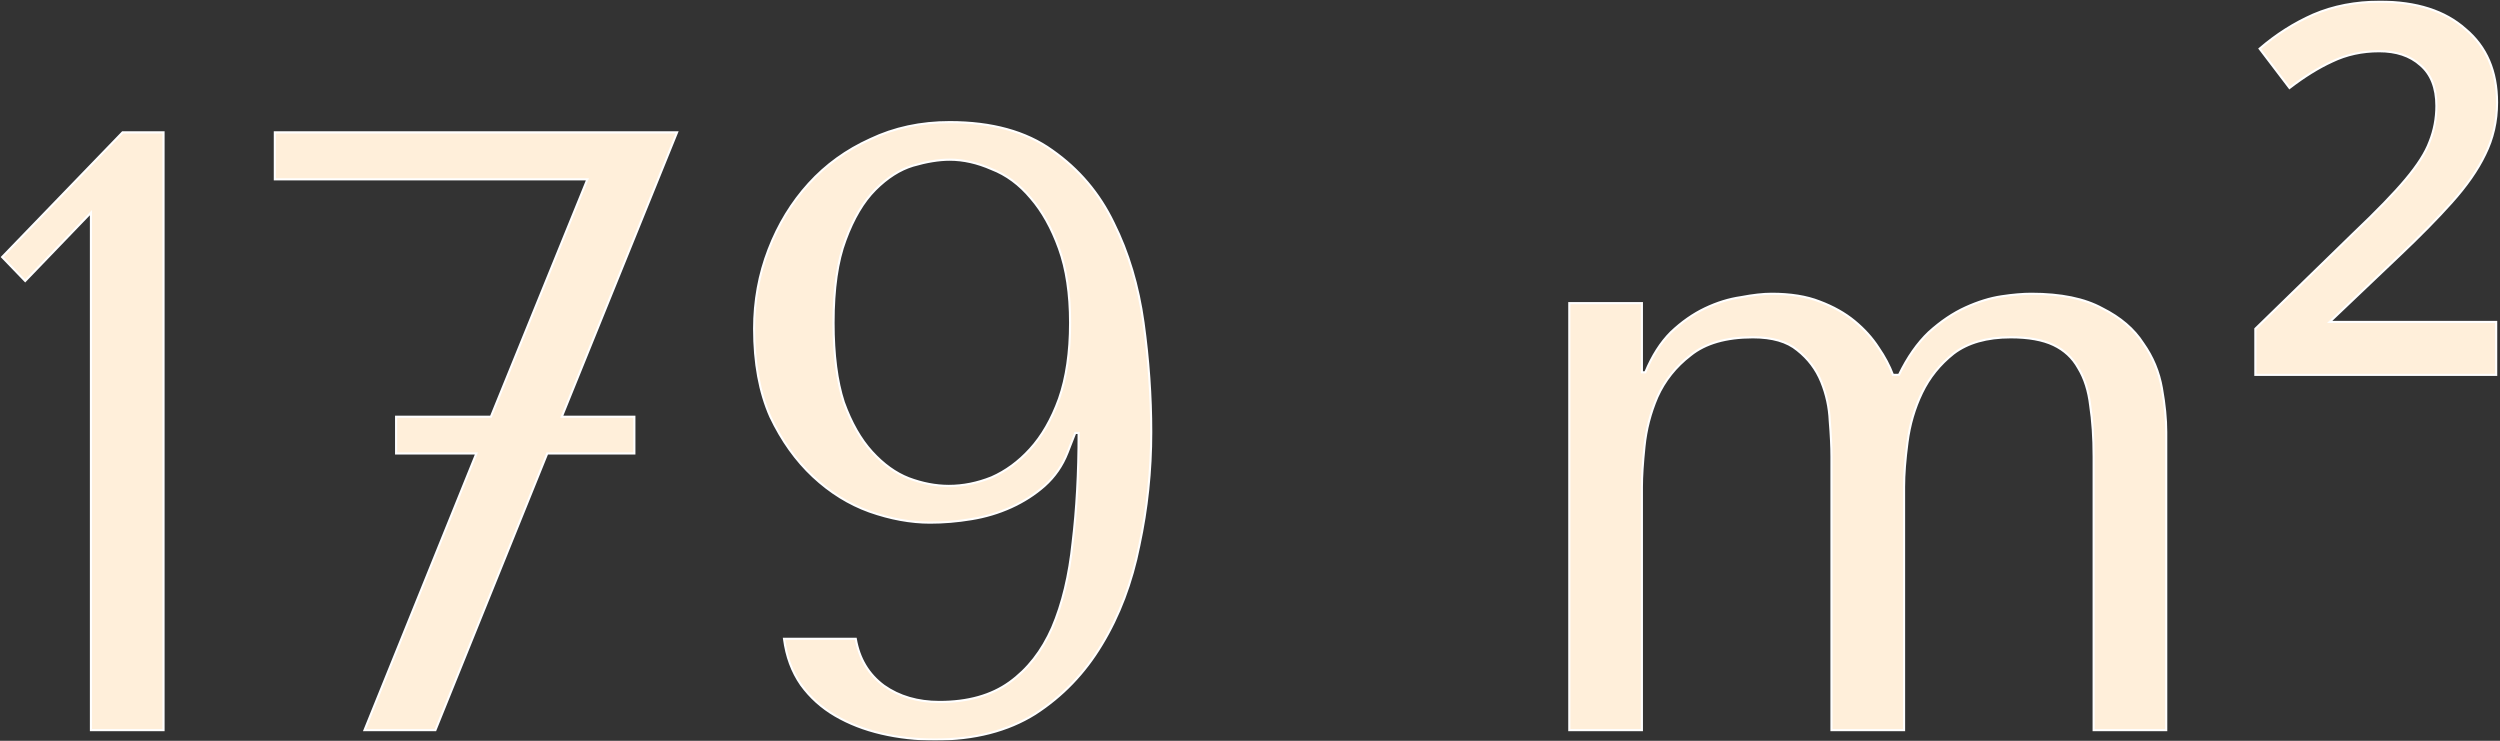<?xml version="1.0" encoding="UTF-8"?> <svg xmlns="http://www.w3.org/2000/svg" width="1171" height="347" viewBox="0 0 1171 347" fill="none"><rect x="0" y="0" width="1171" height="347" fill="#333333" stroke="none"/><mask id="path-1-outside-1_96_2" maskUnits="userSpaceOnUse" x="0" y="0" width="1171" height="347" fill="black"><rect fill="white" width="1171" height="347"></rect><path d="M76.6 342H42.6V99.6L11.8 131.6L1 120.4L57.4 62H76.6V342ZM317.134 62L263.134 195.2H297.134V212.4H256.334L203.934 342H170.734L223.134 212.4H185.534V195.2H229.934L275.134 84H128.734V62H317.134ZM400.834 299.2C402.434 308.533 406.834 315.867 414.034 321.2C421.234 326.267 429.901 328.8 440.034 328.8C453.368 328.8 464.301 325.733 472.834 319.6C481.368 313.467 488.034 304.933 492.834 294C497.634 282.8 500.834 269.467 502.434 254C504.301 238.533 505.234 221.467 505.234 202.8H503.634L500.034 212C497.634 218.133 494.034 223.333 489.234 227.6C484.701 231.6 479.501 234.933 473.634 237.6C467.768 240.267 461.501 242.133 454.834 243.2C448.434 244.267 442.034 244.8 435.634 244.8C426.568 244.8 417.101 243.067 407.234 239.6C397.634 236.133 388.834 230.667 380.834 223.2C372.834 215.733 366.168 206.4 360.834 195.2C355.768 183.733 353.234 170 353.234 154C353.234 140.933 355.501 128.533 360.034 116.8C364.568 105.067 370.834 94.8 378.834 86C386.834 77.2 396.434 70.267 407.634 65.2C418.834 59.867 431.234 57.2 444.834 57.2C464.568 57.2 480.568 61.6 492.834 70.4C505.368 79.2 514.968 90.533 521.634 104.4C528.568 118.267 533.234 133.867 535.634 151.2C538.034 168.533 539.234 185.6 539.234 202.4C539.234 220.533 537.368 238.267 533.634 255.6C530.168 272.933 524.301 288.4 516.034 302C508.034 315.333 497.634 326.133 484.834 334.4C472.034 342.4 456.434 346.4 438.034 346.4C429.234 346.4 420.834 345.467 412.834 343.6C404.834 341.733 397.634 338.933 391.234 335.2C384.834 331.467 379.501 326.667 375.234 320.8C370.968 314.667 368.301 307.467 367.234 299.2H400.834ZM501.234 151.2C501.234 137.6 499.501 126 496.034 116.4C492.568 106.8 488.168 98.933 482.834 92.8C477.501 86.4 471.368 81.867 464.434 79.2C457.768 76.267 451.234 74.8 444.834 74.8C439.768 74.8 434.034 75.733 427.634 77.6C421.501 79.467 415.634 83.2 410.034 88.8C404.434 94.4 399.768 102.267 396.034 112.4C392.301 122.267 390.434 135.2 390.434 151.2C390.434 166.133 392.034 178.533 395.234 188.4C398.701 198 403.101 205.733 408.434 211.6C413.768 217.467 419.501 221.6 425.634 224C432.034 226.4 438.301 227.6 444.434 227.6C451.101 227.6 457.768 226.267 464.434 223.6C471.101 220.667 477.101 216.267 482.434 210.4C488.034 204.267 492.568 196.4 496.034 186.8C499.501 176.933 501.234 165.067 501.234 151.2ZM769.063 342H735.063V142H769.063V174.4H770.663C773.863 166.667 777.863 160.4 782.663 155.6C787.729 150.8 793.063 147.067 798.663 144.4C804.263 141.733 809.863 140 815.463 139.2C821.063 138.133 825.863 137.6 829.863 137.6C838.663 137.6 846.129 138.8 852.263 141.2C858.663 143.6 864.129 146.667 868.663 150.4C873.196 154.133 876.929 158.267 879.863 162.8C882.796 167.067 885.063 171.333 886.663 175.6H889.463C893.463 167.333 898.129 160.667 903.463 155.6C909.063 150.533 914.796 146.667 920.663 144C926.529 141.333 932.129 139.6 937.463 138.8C942.796 138 947.463 137.6 951.463 137.6C965.329 137.6 976.396 139.867 984.663 144.4C993.196 148.667 999.596 154.133 1003.86 160.8C1008.4 167.2 1011.33 174.267 1012.66 182C1014 189.467 1014.66 196.267 1014.66 202.4V342H980.663V214C980.663 204.933 980.129 196.933 979.063 190C978.263 183.067 976.396 177.2 973.463 172.4C970.796 167.6 966.929 164 961.863 161.6C956.796 159.2 950.129 158 941.863 158C930.663 158 921.729 160.533 915.063 165.6C908.663 170.667 903.729 176.8 900.263 184C896.796 191.2 894.529 198.933 893.463 207.2C892.396 215.2 891.863 222.133 891.863 228V342H857.863V214C857.863 209.2 857.596 203.6 857.063 197.2C856.796 190.8 855.463 184.667 853.063 178.8C850.663 172.933 846.929 168 841.863 164C837.063 160 830.129 158 821.063 158C808.529 158 798.796 160.8 791.863 166.4C784.929 171.733 779.729 178.267 776.263 186C773.063 193.467 771.063 201.2 770.263 209.2C769.463 216.933 769.063 223.2 769.063 228V342ZM1169.21 175.6H1056.41V154L1102.41 109.2C1113.35 98.8 1121.48 90.4 1126.81 84C1132.41 77.333 1136.15 71.467 1138.01 66.4C1140.15 61.067 1141.21 55.467 1141.21 49.6C1141.21 41.067 1138.68 34.667 1133.61 30.4C1128.81 26.133 1122.41 24 1114.41 24C1106.41 24 1099.08 25.6 1092.41 28.8C1086.01 31.733 1079.35 35.867 1072.41 41.2L1058.41 22.8C1066.15 16.133 1074.55 10.8 1083.61 6.8C1092.95 2.8 1103.35 0.8 1114.81 0.8C1131.88 0.8 1145.21 5.067 1154.81 13.6C1164.68 21.867 1169.61 33.333 1169.61 48C1169.61 56.8 1167.75 64.933 1164.01 72.4C1160.55 79.6 1155.35 87.067 1148.41 94.8C1141.75 102.267 1133.48 110.667 1123.61 120L1091.21 150.8H1169.21V175.6Z"></path></mask><path d="M76.6 342H42.6V99.6L11.8 131.6L1 120.4L57.4 62H76.6V342ZM317.134 62L263.134 195.2H297.134V212.4H256.334L203.934 342H170.734L223.134 212.4H185.534V195.2H229.934L275.134 84H128.734V62H317.134ZM400.834 299.2C402.434 308.533 406.834 315.867 414.034 321.2C421.234 326.267 429.901 328.8 440.034 328.8C453.368 328.8 464.301 325.733 472.834 319.6C481.368 313.467 488.034 304.933 492.834 294C497.634 282.8 500.834 269.467 502.434 254C504.301 238.533 505.234 221.467 505.234 202.8H503.634L500.034 212C497.634 218.133 494.034 223.333 489.234 227.6C484.701 231.6 479.501 234.933 473.634 237.6C467.768 240.267 461.501 242.133 454.834 243.2C448.434 244.267 442.034 244.8 435.634 244.8C426.568 244.8 417.101 243.067 407.234 239.6C397.634 236.133 388.834 230.667 380.834 223.2C372.834 215.733 366.168 206.4 360.834 195.2C355.768 183.733 353.234 170 353.234 154C353.234 140.933 355.501 128.533 360.034 116.8C364.568 105.067 370.834 94.8 378.834 86C386.834 77.2 396.434 70.267 407.634 65.2C418.834 59.867 431.234 57.2 444.834 57.2C464.568 57.2 480.568 61.6 492.834 70.4C505.368 79.2 514.968 90.533 521.634 104.4C528.568 118.267 533.234 133.867 535.634 151.2C538.034 168.533 539.234 185.6 539.234 202.4C539.234 220.533 537.368 238.267 533.634 255.6C530.168 272.933 524.301 288.4 516.034 302C508.034 315.333 497.634 326.133 484.834 334.4C472.034 342.4 456.434 346.4 438.034 346.4C429.234 346.4 420.834 345.467 412.834 343.6C404.834 341.733 397.634 338.933 391.234 335.2C384.834 331.467 379.501 326.667 375.234 320.8C370.968 314.667 368.301 307.467 367.234 299.2H400.834ZM501.234 151.2C501.234 137.6 499.501 126 496.034 116.4C492.568 106.8 488.168 98.933 482.834 92.8C477.501 86.4 471.368 81.867 464.434 79.2C457.768 76.267 451.234 74.8 444.834 74.8C439.768 74.8 434.034 75.733 427.634 77.6C421.501 79.467 415.634 83.2 410.034 88.8C404.434 94.4 399.768 102.267 396.034 112.4C392.301 122.267 390.434 135.2 390.434 151.2C390.434 166.133 392.034 178.533 395.234 188.4C398.701 198 403.101 205.733 408.434 211.6C413.768 217.467 419.501 221.6 425.634 224C432.034 226.4 438.301 227.6 444.434 227.6C451.101 227.6 457.768 226.267 464.434 223.6C471.101 220.667 477.101 216.267 482.434 210.4C488.034 204.267 492.568 196.4 496.034 186.8C499.501 176.933 501.234 165.067 501.234 151.2ZM769.063 342H735.063V142H769.063V174.4H770.663C773.863 166.667 777.863 160.4 782.663 155.6C787.729 150.8 793.063 147.067 798.663 144.4C804.263 141.733 809.863 140 815.463 139.2C821.063 138.133 825.863 137.6 829.863 137.6C838.663 137.6 846.129 138.8 852.263 141.2C858.663 143.6 864.129 146.667 868.663 150.4C873.196 154.133 876.929 158.267 879.863 162.8C882.796 167.067 885.063 171.333 886.663 175.6H889.463C893.463 167.333 898.129 160.667 903.463 155.6C909.063 150.533 914.796 146.667 920.663 144C926.529 141.333 932.129 139.6 937.463 138.8C942.796 138 947.463 137.6 951.463 137.6C965.329 137.6 976.396 139.867 984.663 144.4C993.196 148.667 999.596 154.133 1003.86 160.8C1008.4 167.2 1011.33 174.267 1012.66 182C1014 189.467 1014.66 196.267 1014.66 202.4V342H980.663V214C980.663 204.933 980.129 196.933 979.063 190C978.263 183.067 976.396 177.2 973.463 172.4C970.796 167.6 966.929 164 961.863 161.6C956.796 159.2 950.129 158 941.863 158C930.663 158 921.729 160.533 915.063 165.6C908.663 170.667 903.729 176.8 900.263 184C896.796 191.2 894.529 198.933 893.463 207.2C892.396 215.2 891.863 222.133 891.863 228V342H857.863V214C857.863 209.2 857.596 203.6 857.063 197.2C856.796 190.8 855.463 184.667 853.063 178.8C850.663 172.933 846.929 168 841.863 164C837.063 160 830.129 158 821.063 158C808.529 158 798.796 160.8 791.863 166.4C784.929 171.733 779.729 178.267 776.263 186C773.063 193.467 771.063 201.2 770.263 209.2C769.463 216.933 769.063 223.2 769.063 228V342ZM1169.21 175.6H1056.41V154L1102.41 109.2C1113.35 98.8 1121.48 90.4 1126.81 84C1132.41 77.333 1136.15 71.467 1138.01 66.4C1140.15 61.067 1141.21 55.467 1141.21 49.6C1141.21 41.067 1138.68 34.667 1133.61 30.4C1128.81 26.133 1122.41 24 1114.41 24C1106.41 24 1099.08 25.6 1092.41 28.8C1086.01 31.733 1079.35 35.867 1072.41 41.2L1058.41 22.8C1066.15 16.133 1074.55 10.8 1083.61 6.8C1092.95 2.8 1103.35 0.8 1114.81 0.8C1131.88 0.8 1145.21 5.067 1154.81 13.6C1164.68 21.867 1169.61 33.333 1169.61 48C1169.61 56.8 1167.75 64.933 1164.01 72.4C1160.55 79.6 1155.35 87.067 1148.41 94.8C1141.75 102.267 1133.48 110.667 1123.61 120L1091.21 150.8H1169.21V175.6Z" fill="#FFEFDA"></path><path d="M76.6 342V342.5H77.1V342H76.6ZM42.6 342H42.1V342.5H42.6V342ZM42.6 99.6H43.1V98.359L42.24 99.253L42.6 99.6ZM11.8 131.6L11.44 131.947L11.8 132.321L12.16 131.947L11.8 131.6ZM1 120.4L0.64 120.053L0.305 120.4L0.64 120.747L1 120.4ZM57.4 62V61.5H57.188L57.04 61.653L57.4 62ZM76.6 62H77.1V61.5H76.6V62ZM76.6 341.5H42.6V342.5H76.6V341.5ZM43.1 342V99.6H42.1V342H43.1ZM42.24 99.253L11.44 131.253L12.16 131.947L42.96 99.947L42.24 99.253ZM12.16 131.253L1.36 120.053L0.64 120.747L11.44 131.947L12.16 131.253ZM1.36 120.747L57.76 62.347L57.04 61.653L0.64 120.053L1.36 120.747ZM57.4 62.5H76.6V61.5H57.4V62.5ZM76.1 62V342H77.1V62H76.1ZM317.134 62L317.598 62.188L317.877 61.5H317.134V62ZM263.134 195.2L262.671 195.012L262.392 195.7H263.134V195.2ZM297.134 195.2H297.634V194.7H297.134V195.2ZM297.134 212.4V212.9H297.634V212.4H297.134ZM256.334 212.4V211.9H255.997L255.871 212.213L256.334 212.4ZM203.934 342V342.5H204.272L204.398 342.187L203.934 342ZM170.734 342L170.271 341.813L169.993 342.5H170.734V342ZM223.134 212.4L223.598 212.587L223.876 211.9H223.134V212.4ZM185.534 212.4H185.034V212.9H185.534V212.4ZM185.534 195.2V194.7H185.034V195.2H185.534ZM229.934 195.2V195.7H230.271L230.398 195.388L229.934 195.2ZM275.134 84L275.598 84.188L275.877 83.5H275.134V84ZM128.734 84H128.234V84.5H128.734V84ZM128.734 62V61.5H128.234V62H128.734ZM316.671 61.812L262.671 195.012L263.598 195.388L317.598 62.188L316.671 61.812ZM263.134 195.7H297.134V194.7H263.134V195.7ZM296.634 195.2V212.4H297.634V195.2H296.634ZM297.134 211.9H256.334V212.9H297.134V211.9ZM255.871 212.213L203.471 341.813L204.398 342.187L256.798 212.587L255.871 212.213ZM203.934 341.5H170.734V342.5H203.934V341.5ZM171.198 342.187L223.598 212.587L222.671 212.213L170.271 341.813L171.198 342.187ZM223.134 211.9H185.534V212.9H223.134V211.9ZM186.034 212.4V195.2H185.034V212.4H186.034ZM185.534 195.7H229.934V194.7H185.534V195.7ZM230.398 195.388L275.598 84.188L274.671 83.812L229.471 195.012L230.398 195.388ZM275.134 83.5H128.734V84.5H275.134V83.5ZM129.234 84V62H128.234V84H129.234ZM128.734 62.5H317.134V61.5H128.734V62.5ZM400.834 299.2L401.327 299.116L401.256 298.7H400.834V299.2ZM414.034 321.2L413.737 321.602L413.747 321.609L414.034 321.2ZM492.834 294L493.292 294.201L493.294 294.197L492.834 294ZM502.434 254L501.938 253.94L501.937 253.949L502.434 254ZM505.234 202.8H505.734V202.3H505.234V202.8ZM503.634 202.8V202.3H503.293L503.169 202.618L503.634 202.8ZM500.034 212L499.569 211.818L500.034 212ZM489.234 227.6L489.565 227.975L489.567 227.974L489.234 227.6ZM473.634 237.6L473.841 238.055L473.841 238.055L473.634 237.6ZM454.834 243.2L454.755 242.706L454.752 242.707L454.834 243.2ZM407.234 239.6L407.065 240.07L407.069 240.072L407.234 239.6ZM380.834 223.2L380.493 223.566L380.834 223.2ZM360.834 195.2L360.377 195.402L360.38 195.409L360.383 195.415L360.834 195.2ZM360.034 116.8L360.501 116.98L360.501 116.98L360.034 116.8ZM378.834 86L378.464 85.664L378.464 85.664L378.834 86ZM407.634 65.2L407.841 65.656L407.849 65.651L407.634 65.2ZM492.834 70.4L492.543 70.806L492.547 70.809L492.834 70.4ZM521.634 104.4L521.184 104.617L521.187 104.624L521.634 104.4ZM535.634 151.2L535.139 151.269L535.139 151.269L535.634 151.2ZM533.634 255.6L533.146 255.495L533.144 255.502L533.634 255.6ZM516.034 302L515.607 301.74L515.606 301.743L516.034 302ZM484.834 334.4L485.099 334.824L485.106 334.82L484.834 334.4ZM412.834 343.6L412.948 343.113L412.834 343.6ZM391.234 335.2L390.982 335.632L390.982 335.632L391.234 335.2ZM375.234 320.8L374.824 321.086L374.83 321.094L375.234 320.8ZM367.234 299.2V298.7H366.666L366.738 299.264L367.234 299.2ZM496.034 116.4L496.505 116.23L496.505 116.23L496.034 116.4ZM482.834 92.8L482.45 93.12L482.457 93.128L482.834 92.8ZM464.434 79.2L464.233 79.658L464.244 79.662L464.255 79.667L464.434 79.2ZM427.634 77.6L427.494 77.12L427.489 77.122L427.634 77.6ZM410.034 88.8L410.388 89.153L410.388 89.153L410.034 88.8ZM396.034 112.4L396.502 112.577L396.504 112.573L396.034 112.4ZM395.234 188.4L394.759 188.554L394.761 188.562L394.764 188.57L395.234 188.4ZM408.434 211.6L408.064 211.936L408.064 211.936L408.434 211.6ZM425.634 224L425.452 224.466L425.459 224.468L425.634 224ZM464.434 223.6L464.62 224.064L464.628 224.061L464.636 224.058L464.434 223.6ZM482.434 210.4L482.065 210.063L482.064 210.064L482.434 210.4ZM496.034 186.8L496.505 186.97L496.506 186.966L496.034 186.8ZM400.342 299.284C401.962 308.737 406.427 316.187 413.737 321.602L414.332 320.798C407.242 315.546 402.907 308.33 401.327 299.116L400.342 299.284ZM413.747 321.609C421.043 326.743 429.814 329.3 440.034 329.3V328.3C429.988 328.3 421.426 325.79 414.322 320.791L413.747 321.609ZM440.034 329.3C453.444 329.3 464.487 326.215 473.126 320.006L472.543 319.194C464.115 325.252 453.291 328.3 440.034 328.3V329.3ZM473.126 320.006C481.742 313.814 488.461 305.205 493.292 294.201L492.377 293.799C487.608 304.662 480.994 313.12 472.543 319.194L473.126 320.006ZM493.294 294.197C498.118 282.94 501.328 269.555 502.932 254.051L501.937 253.949C500.341 269.378 497.15 282.66 492.375 293.803L493.294 294.197ZM502.931 254.06C504.8 238.57 505.734 221.483 505.734 202.8H504.734C504.734 221.45 503.802 238.497 501.938 253.94L502.931 254.06ZM505.234 202.3H503.634V203.3H505.234V202.3ZM503.169 202.618L499.569 211.818L500.5 212.182L504.1 202.982L503.169 202.618ZM499.569 211.818C497.197 217.88 493.642 223.013 488.902 227.226L489.567 227.974C494.427 223.653 498.072 218.387 500.5 212.182L499.569 211.818ZM488.904 227.225C484.41 231.19 479.252 234.497 473.427 237.145L473.841 238.055C479.75 235.369 484.992 232.01 489.565 227.975L488.904 227.225ZM473.427 237.145C467.603 239.792 461.38 241.646 454.755 242.706L454.913 243.694C461.622 242.62 467.932 240.741 473.841 238.055L473.427 237.145ZM454.752 242.707C448.379 243.769 442.006 244.3 435.634 244.3V245.3C442.062 245.3 448.49 244.764 454.917 243.693L454.752 242.707ZM435.634 244.3C426.632 244.3 417.222 242.579 407.4 239.128L407.069 240.072C416.981 243.554 426.503 245.3 435.634 245.3V244.3ZM407.404 239.13C397.872 235.688 389.13 230.258 381.176 222.834L380.493 223.566C388.539 231.075 397.396 236.579 407.065 240.07L407.404 239.13ZM381.176 222.834C373.227 215.416 366.596 206.136 361.286 194.985L360.383 195.415C365.74 206.664 372.442 216.051 380.493 223.566L381.176 222.834ZM361.292 194.998C356.26 183.61 353.734 169.949 353.734 154H352.734C352.734 170.051 355.276 183.857 360.377 195.402L361.292 194.998ZM353.734 154C353.734 140.993 355.991 128.654 360.501 116.98L359.568 116.62C355.012 128.413 352.734 140.874 352.734 154H353.734ZM360.501 116.98C365.013 105.301 371.248 95.088 379.204 86.336L378.464 85.664C370.421 94.512 364.122 104.832 359.568 116.62L360.501 116.98ZM379.204 86.336C387.157 77.588 396.701 70.695 407.84 65.656L407.428 64.744C396.168 69.838 386.512 76.811 378.464 85.664L379.204 86.336ZM407.849 65.651C418.976 60.353 431.301 57.7 444.834 57.7V56.7C431.167 56.7 418.693 59.38 407.419 64.749L407.849 65.651ZM444.834 57.7C464.495 57.7 480.384 62.084 492.543 70.806L493.126 69.994C480.751 61.117 464.64 56.7 444.834 56.7V57.7ZM492.547 70.809C505.01 79.56 514.554 90.827 521.184 104.617L522.085 104.183C515.381 90.24 505.725 78.84 493.122 69.991L492.547 70.809ZM521.187 104.624C528.093 118.436 532.746 133.982 535.139 151.269L536.13 151.131C533.723 133.751 529.042 118.098 522.082 104.176L521.187 104.624ZM535.139 151.269C537.536 168.58 538.734 185.624 538.734 202.4H539.734C539.734 185.576 538.533 168.487 536.13 151.131L535.139 151.269ZM538.734 202.4C538.734 220.499 536.871 238.197 533.146 255.495L534.123 255.705C537.864 238.337 539.734 220.568 539.734 202.4H538.734ZM533.144 255.502C529.688 272.784 523.84 288.195 515.607 301.74L516.462 302.26C524.762 288.605 530.648 273.082 534.125 255.698L533.144 255.502ZM515.606 301.743C507.644 315.012 497.298 325.756 484.563 333.98L485.106 334.82C497.971 326.511 508.425 315.655 516.463 302.257L515.606 301.743ZM484.569 333.976C471.865 341.916 456.361 345.9 438.034 345.9V346.9C456.508 346.9 472.204 342.884 485.099 334.824L484.569 333.976ZM438.034 345.9C429.27 345.9 420.908 344.97 412.948 343.113L412.721 344.087C420.761 345.963 429.199 346.9 438.034 346.9V345.9ZM412.948 343.113C404.991 341.257 397.839 338.474 391.486 334.768L390.982 335.632C397.43 339.393 404.677 342.21 412.721 344.087L412.948 343.113ZM391.486 334.768C385.145 331.069 379.864 326.315 375.639 320.506L374.83 321.094C379.138 327.018 384.524 331.864 390.982 335.632L391.486 334.768ZM375.645 320.514C371.429 314.454 368.788 307.332 367.73 299.136L366.738 299.264C367.814 307.601 370.506 314.879 374.824 321.086L375.645 320.514ZM367.234 299.7H400.834V298.7H367.234V299.7ZM501.734 151.2C501.734 137.56 499.996 125.899 496.505 116.23L495.564 116.57C499.006 126.101 500.734 137.64 500.734 151.2H501.734ZM496.505 116.23C493.022 106.586 488.594 98.662 483.212 92.472L482.457 93.128C487.741 99.205 492.113 107.014 495.564 116.57L496.505 116.23ZM483.218 92.48C477.837 86.022 471.636 81.434 464.614 78.733L464.255 79.667C471.099 82.299 477.165 86.778 482.45 93.12L483.218 92.48ZM464.636 78.742C457.914 75.785 451.313 74.3 444.834 74.3V75.3C451.156 75.3 457.621 76.748 464.233 79.658L464.636 78.742ZM444.834 74.3C439.708 74.3 433.926 75.244 427.494 77.12L427.774 78.08C434.142 76.223 439.827 75.3 444.834 75.3V74.3ZM427.489 77.122C421.261 79.017 415.325 82.802 409.681 88.446L410.388 89.153C415.943 83.598 421.742 79.916 427.78 78.078L427.489 77.122ZM409.681 88.446C404.015 94.113 399.315 102.049 395.565 112.227L396.504 112.573C400.22 102.484 404.854 94.687 410.388 89.153L409.681 88.446ZM395.567 112.223C391.804 122.168 389.934 135.168 389.934 151.2H390.934C390.934 135.232 392.798 122.366 396.502 112.577L395.567 112.223ZM389.934 151.2C389.934 166.165 391.537 178.621 394.759 188.554L395.71 188.246C392.532 178.446 390.934 166.102 390.934 151.2H389.934ZM394.764 188.57C398.247 198.214 402.676 206.01 408.064 211.936L408.804 211.264C403.526 205.457 399.155 197.786 395.705 188.23L394.764 188.57ZM408.064 211.936C413.439 217.849 419.234 222.032 425.452 224.466L425.817 223.534C419.768 221.168 414.096 217.085 408.804 211.264L408.064 211.936ZM425.459 224.468C431.909 226.887 438.235 228.1 444.434 228.1V227.1C438.367 227.1 432.16 225.913 425.81 223.532L425.459 224.468ZM444.434 228.1C451.169 228.1 457.899 226.753 464.62 224.064L464.249 223.136C457.636 225.781 451.033 227.1 444.434 227.1V228.1ZM464.636 224.058C471.372 221.094 477.428 216.65 482.804 210.736L482.064 210.064C476.774 215.883 470.83 220.24 464.233 223.142L464.636 224.058ZM482.804 210.737C488.457 204.545 493.021 196.618 496.505 186.97L495.564 186.63C492.115 196.182 487.612 203.988 482.065 210.063L482.804 210.737ZM496.506 186.966C499.996 177.032 501.734 165.106 501.734 151.2H500.734C500.734 165.028 499.006 176.835 495.563 186.634L496.506 186.966ZM769.063 342V342.5H769.563V342H769.063ZM735.063 342H734.563V342.5H735.063V342ZM735.063 142V141.5H734.563V142H735.063ZM769.063 142H769.563V141.5H769.063V142ZM769.063 174.4H768.563V174.9H769.063V174.4ZM770.663 174.4V174.9H770.997L771.125 174.591L770.663 174.4ZM782.663 155.6L782.319 155.237L782.309 155.246L782.663 155.6ZM798.663 144.4L798.448 143.949L798.448 143.949L798.663 144.4ZM815.463 139.2L815.533 139.695L815.545 139.693L815.556 139.691L815.463 139.2ZM852.263 141.2L852.08 141.666L852.087 141.668L852.263 141.2ZM868.663 150.4L868.98 150.014L868.98 150.014L868.663 150.4ZM879.863 162.8L879.443 163.072L879.45 163.083L879.863 162.8ZM886.663 175.6L886.194 175.776L886.316 176.1H886.663V175.6ZM889.463 175.6V176.1H889.776L889.913 175.818L889.463 175.6ZM903.463 155.6L903.127 155.229L903.118 155.237L903.463 155.6ZM920.663 144L920.456 143.545L920.456 143.545L920.663 144ZM984.663 144.4L984.422 144.838L984.43 144.843L984.439 144.847L984.663 144.4ZM1003.86 160.8L1003.44 161.07L1003.45 161.079L1003.45 161.089L1003.86 160.8ZM1012.66 182L1012.17 182.085L1012.17 182.088L1012.66 182ZM1014.66 342V342.5H1015.16V342H1014.66ZM980.663 342H980.163V342.5H980.663V342ZM979.063 190L978.566 190.057L978.567 190.067L978.568 190.076L979.063 190ZM973.463 172.4L973.025 172.643L973.03 172.652L973.036 172.661L973.463 172.4ZM961.863 161.6L962.077 161.148L962.077 161.148L961.863 161.6ZM915.063 165.6L914.76 165.202L914.752 165.208L915.063 165.6ZM900.263 184L900.713 184.217L900.713 184.217L900.263 184ZM893.463 207.2L893.958 207.266L893.958 207.264L893.463 207.2ZM891.863 342V342.5H892.363V342H891.863ZM857.863 342H857.363V342.5H857.863V342ZM857.063 197.2L856.563 197.221L856.563 197.231L856.564 197.242L857.063 197.2ZM853.063 178.8L853.525 178.611L853.525 178.611L853.063 178.8ZM841.863 164L841.542 164.384L841.553 164.392L841.863 164ZM791.863 166.4L792.167 166.796L792.177 166.789L791.863 166.4ZM776.263 186L775.806 185.795L775.803 185.803L776.263 186ZM770.263 209.2L770.76 209.251L770.76 209.25L770.263 209.2ZM769.063 341.5H735.063V342.5H769.063V341.5ZM735.563 342V142H734.563V342H735.563ZM735.063 142.5H769.063V141.5H735.063V142.5ZM768.563 142V174.4H769.563V142H768.563ZM769.063 174.9H770.663V173.9H769.063V174.9ZM771.125 174.591C774.305 166.905 778.272 160.698 783.016 155.954L782.309 155.246C777.453 160.102 773.42 166.428 770.2 174.209L771.125 174.591ZM783.006 155.963C788.04 151.195 793.33 147.493 798.877 144.851L798.448 143.949C792.795 146.64 787.419 150.405 782.319 155.237L783.006 155.963ZM798.877 144.851C804.436 142.204 809.988 140.487 815.533 139.695L815.392 138.705C809.737 139.513 804.089 141.262 798.448 143.949L798.877 144.851ZM815.556 139.691C821.137 138.628 825.904 138.1 829.863 138.1V137.1C825.821 137.1 820.988 137.639 815.369 138.709L815.556 139.691ZM829.863 138.1C838.62 138.1 846.021 139.295 852.08 141.666L852.445 140.734C846.237 138.305 838.705 137.1 829.863 137.1V138.1ZM852.087 141.668C858.444 144.052 863.86 147.093 868.345 150.786L868.98 150.014C864.398 146.24 858.881 143.148 852.438 140.732L852.087 141.668ZM868.345 150.786C872.842 154.489 876.54 158.585 879.443 163.072L880.282 162.528C877.319 157.948 873.55 153.777 868.98 150.014L868.345 150.786ZM879.45 163.083C882.364 167.321 884.61 171.552 886.194 175.776L887.131 175.424C885.515 171.115 883.228 166.812 880.275 162.517L879.45 163.083ZM886.663 176.1H889.463V175.1H886.663V176.1ZM889.913 175.818C893.893 167.592 898.527 160.979 903.807 155.962L903.118 155.237C897.732 160.355 893.032 167.074 889.012 175.382L889.913 175.818ZM903.798 155.971C909.366 150.933 915.057 147.097 920.869 144.455L920.456 143.545C914.535 146.236 908.759 150.134 903.127 155.229L903.798 155.971ZM920.869 144.455C926.702 141.804 932.257 140.086 937.537 139.294L937.388 138.306C932.001 139.114 926.357 140.863 920.456 143.545L920.869 144.455ZM937.537 139.294C942.853 138.497 947.494 138.1 951.463 138.1V137.1C947.431 137.1 942.738 137.503 937.388 138.306L937.537 139.294ZM951.463 138.1C965.282 138.1 976.256 140.36 984.422 144.838L984.903 143.962C976.536 139.373 965.376 137.1 951.463 137.1V138.1ZM984.439 144.847C992.908 149.082 999.232 154.493 1003.44 161.07L1004.28 160.53C999.959 153.774 993.484 148.251 984.886 143.953L984.439 144.847ZM1003.45 161.089C1007.94 167.428 1010.85 174.425 1012.17 182.085L1013.16 181.915C1011.81 174.108 1008.85 166.972 1004.27 160.511L1003.45 161.089ZM1012.17 182.088C1013.5 189.532 1014.16 196.302 1014.16 202.4H1015.16C1015.16 196.231 1014.49 189.401 1013.15 181.912L1012.17 182.088ZM1014.16 202.4V342H1015.16V202.4H1014.16ZM1014.66 341.5H980.663V342.5H1014.66V341.5ZM981.163 342V214H980.163V342H981.163ZM981.163 214C981.163 204.915 980.628 196.888 979.557 189.924L978.568 190.076C979.63 196.978 980.163 204.952 980.163 214H981.163ZM979.559 189.943C978.753 182.954 976.868 177.014 973.889 172.139L973.036 172.661C975.923 177.386 977.772 183.179 978.566 190.057L979.559 189.943ZM973.9 172.157C971.181 167.264 967.235 163.592 962.077 161.148L961.648 162.052C966.623 164.408 970.411 167.936 973.025 172.643L973.9 172.157ZM962.077 161.148C956.919 158.705 950.171 157.5 941.863 157.5V158.5C950.087 158.5 956.673 159.695 961.648 162.052L962.077 161.148ZM941.863 157.5C930.59 157.5 921.539 160.05 914.76 165.202L915.365 165.998C921.919 161.017 930.735 158.5 941.863 158.5V157.5ZM914.752 165.208C908.294 170.321 903.312 176.513 899.812 183.783L900.713 184.217C904.146 177.087 909.031 171.013 915.373 165.992L914.752 165.208ZM899.812 183.783C896.321 191.033 894.04 198.819 892.967 207.136L893.958 207.264C895.019 199.048 897.271 191.367 900.713 184.217L899.812 183.783ZM892.967 207.134C891.898 215.148 891.363 222.105 891.363 228H892.363C892.363 222.162 892.893 215.252 893.958 207.266L892.967 207.134ZM891.363 228V342H892.363V228H891.363ZM891.863 341.5H857.863V342.5H891.863V341.5ZM858.363 342V214H857.363V342H858.363ZM858.363 214C858.363 209.182 858.095 203.568 857.561 197.158L856.564 197.242C857.097 203.632 857.363 209.218 857.363 214H858.363ZM857.562 197.179C857.293 190.722 855.947 184.532 853.525 178.611L852.6 178.989C854.978 184.802 856.299 190.878 856.563 197.221L857.562 197.179ZM853.525 178.611C851.092 172.663 847.305 167.66 842.172 163.608L841.553 164.392C846.553 168.34 850.233 173.204 852.6 178.989L853.525 178.611ZM842.183 163.616C837.26 159.514 830.195 157.5 821.063 157.5V158.5C830.064 158.5 836.865 160.486 841.542 164.384L842.183 163.616ZM821.063 157.5C808.461 157.5 798.601 160.315 791.548 166.011L792.177 166.789C798.991 161.285 808.598 158.5 821.063 158.5V157.5ZM791.558 166.004C784.561 171.386 779.308 177.984 775.806 185.795L776.719 186.205C780.15 178.549 785.297 172.081 792.167 166.796L791.558 166.004ZM775.803 185.803C772.583 193.316 770.57 201.099 769.765 209.15L770.76 209.25C771.555 201.301 773.542 193.617 776.722 186.197L775.803 185.803ZM769.765 209.149C768.964 216.89 768.563 223.176 768.563 228H769.563C769.563 223.224 769.961 216.977 770.76 209.251L769.765 209.149ZM768.563 228V342H769.563V228H768.563ZM1169.21 175.6V176.1H1169.71V175.6H1169.21ZM1056.41 175.6H1055.91V176.1H1056.41V175.6ZM1056.41 154L1056.06 153.642L1055.91 153.789V154H1056.41ZM1102.41 109.2L1102.07 108.838L1102.06 108.842L1102.41 109.2ZM1126.81 84L1126.43 83.678L1126.43 83.68L1126.81 84ZM1138.01 66.4L1137.55 66.214L1137.54 66.227L1138.01 66.4ZM1133.61 30.4L1133.28 30.774L1133.29 30.782L1133.61 30.4ZM1092.41 28.8L1092.62 29.255L1092.63 29.251L1092.41 28.8ZM1072.41 41.2L1072.01 41.503L1072.32 41.903L1072.72 41.596L1072.41 41.2ZM1058.41 22.8L1058.09 22.421L1057.73 22.728L1058.01 23.103L1058.41 22.8ZM1083.61 6.8L1083.42 6.34L1083.41 6.343L1083.61 6.8ZM1154.81 13.6L1154.48 13.974L1154.49 13.979L1154.49 13.983L1154.81 13.6ZM1164.01 72.4L1163.57 72.176L1163.56 72.183L1164.01 72.4ZM1148.41 94.8L1148.04 94.466L1148.04 94.467L1148.41 94.8ZM1123.61 120L1123.27 119.637L1123.27 119.638L1123.61 120ZM1091.21 150.8L1090.87 150.438L1089.96 151.3H1091.21V150.8ZM1169.21 150.8H1169.71V150.3H1169.21V150.8ZM1169.21 175.1H1056.41V176.1H1169.21V175.1ZM1056.91 175.6V154H1055.91V175.6H1056.91ZM1056.76 154.358L1102.76 109.558L1102.06 108.842L1056.06 153.642L1056.76 154.358ZM1102.76 109.562C1113.7 99.158 1121.84 90.742 1127.2 84.32L1126.43 83.68C1121.11 90.058 1113 98.442 1102.07 108.838L1102.76 109.562ZM1127.2 84.322C1132.81 77.634 1136.59 71.717 1138.48 66.573L1137.54 66.227C1135.71 71.217 1132.01 77.032 1126.43 83.678L1127.2 84.322ZM1138.48 66.586C1140.63 61.192 1141.71 55.529 1141.71 49.6H1140.71C1140.71 55.404 1139.66 60.941 1137.55 66.214L1138.48 66.586ZM1141.71 49.6C1141.71 40.965 1139.14 34.405 1133.93 30.017L1133.29 30.782C1138.21 34.928 1140.71 41.168 1140.71 49.6H1141.71ZM1133.94 30.026C1129.03 25.66 1122.5 23.5 1114.41 23.5V24.5C1122.32 24.5 1128.59 26.607 1133.28 30.774L1133.94 30.026ZM1114.41 23.5C1106.34 23.5 1098.94 25.114 1092.2 28.349L1092.63 29.251C1099.22 26.086 1106.48 24.5 1114.41 24.5V23.5ZM1092.2 28.345C1085.76 31.298 1079.06 35.453 1072.11 40.804L1072.72 41.596C1079.63 36.281 1086.26 32.169 1092.62 29.255L1092.2 28.345ZM1072.81 40.897L1058.81 22.497L1058.01 23.103L1072.01 41.503L1072.81 40.897ZM1058.74 23.179C1066.44 16.543 1074.79 11.237 1083.81 7.257L1083.41 6.343C1074.3 10.363 1065.86 15.723 1058.09 22.421L1058.74 23.179ZM1083.81 7.26C1093.07 3.289 1103.4 1.3 1114.81 1.3V0.3C1103.29 0.3 1092.82 2.311 1083.42 6.34L1083.81 7.26ZM1114.81 1.3C1131.8 1.3 1145 5.545 1154.48 13.974L1155.14 13.226C1145.43 4.588 1131.96 0.3 1114.81 0.3V1.3ZM1154.49 13.983C1164.23 22.141 1169.11 33.458 1169.11 48H1170.11C1170.11 33.209 1165.13 21.592 1155.13 13.217L1154.49 13.983ZM1169.11 48C1169.11 56.727 1167.26 64.783 1163.57 72.176L1164.46 72.624C1168.23 65.084 1170.11 56.873 1170.11 48H1169.11ZM1163.56 72.183C1160.12 79.33 1154.95 86.758 1148.04 94.466L1148.78 95.134C1155.74 87.375 1160.97 79.87 1164.46 72.617L1163.56 72.183ZM1148.04 94.467C1141.38 101.92 1133.13 110.31 1123.27 119.637L1123.96 120.363C1133.83 111.023 1142.11 102.613 1148.79 95.133L1148.04 94.467ZM1123.27 119.638L1090.87 150.438L1091.56 151.162L1123.96 120.362L1123.27 119.638ZM1091.21 151.3H1169.21V150.3H1091.21V151.3ZM1168.71 150.8V175.6H1169.71V150.8H1168.71Z" fill="white" mask="url(#path-1-outside-1_96_2)"></path></svg> 